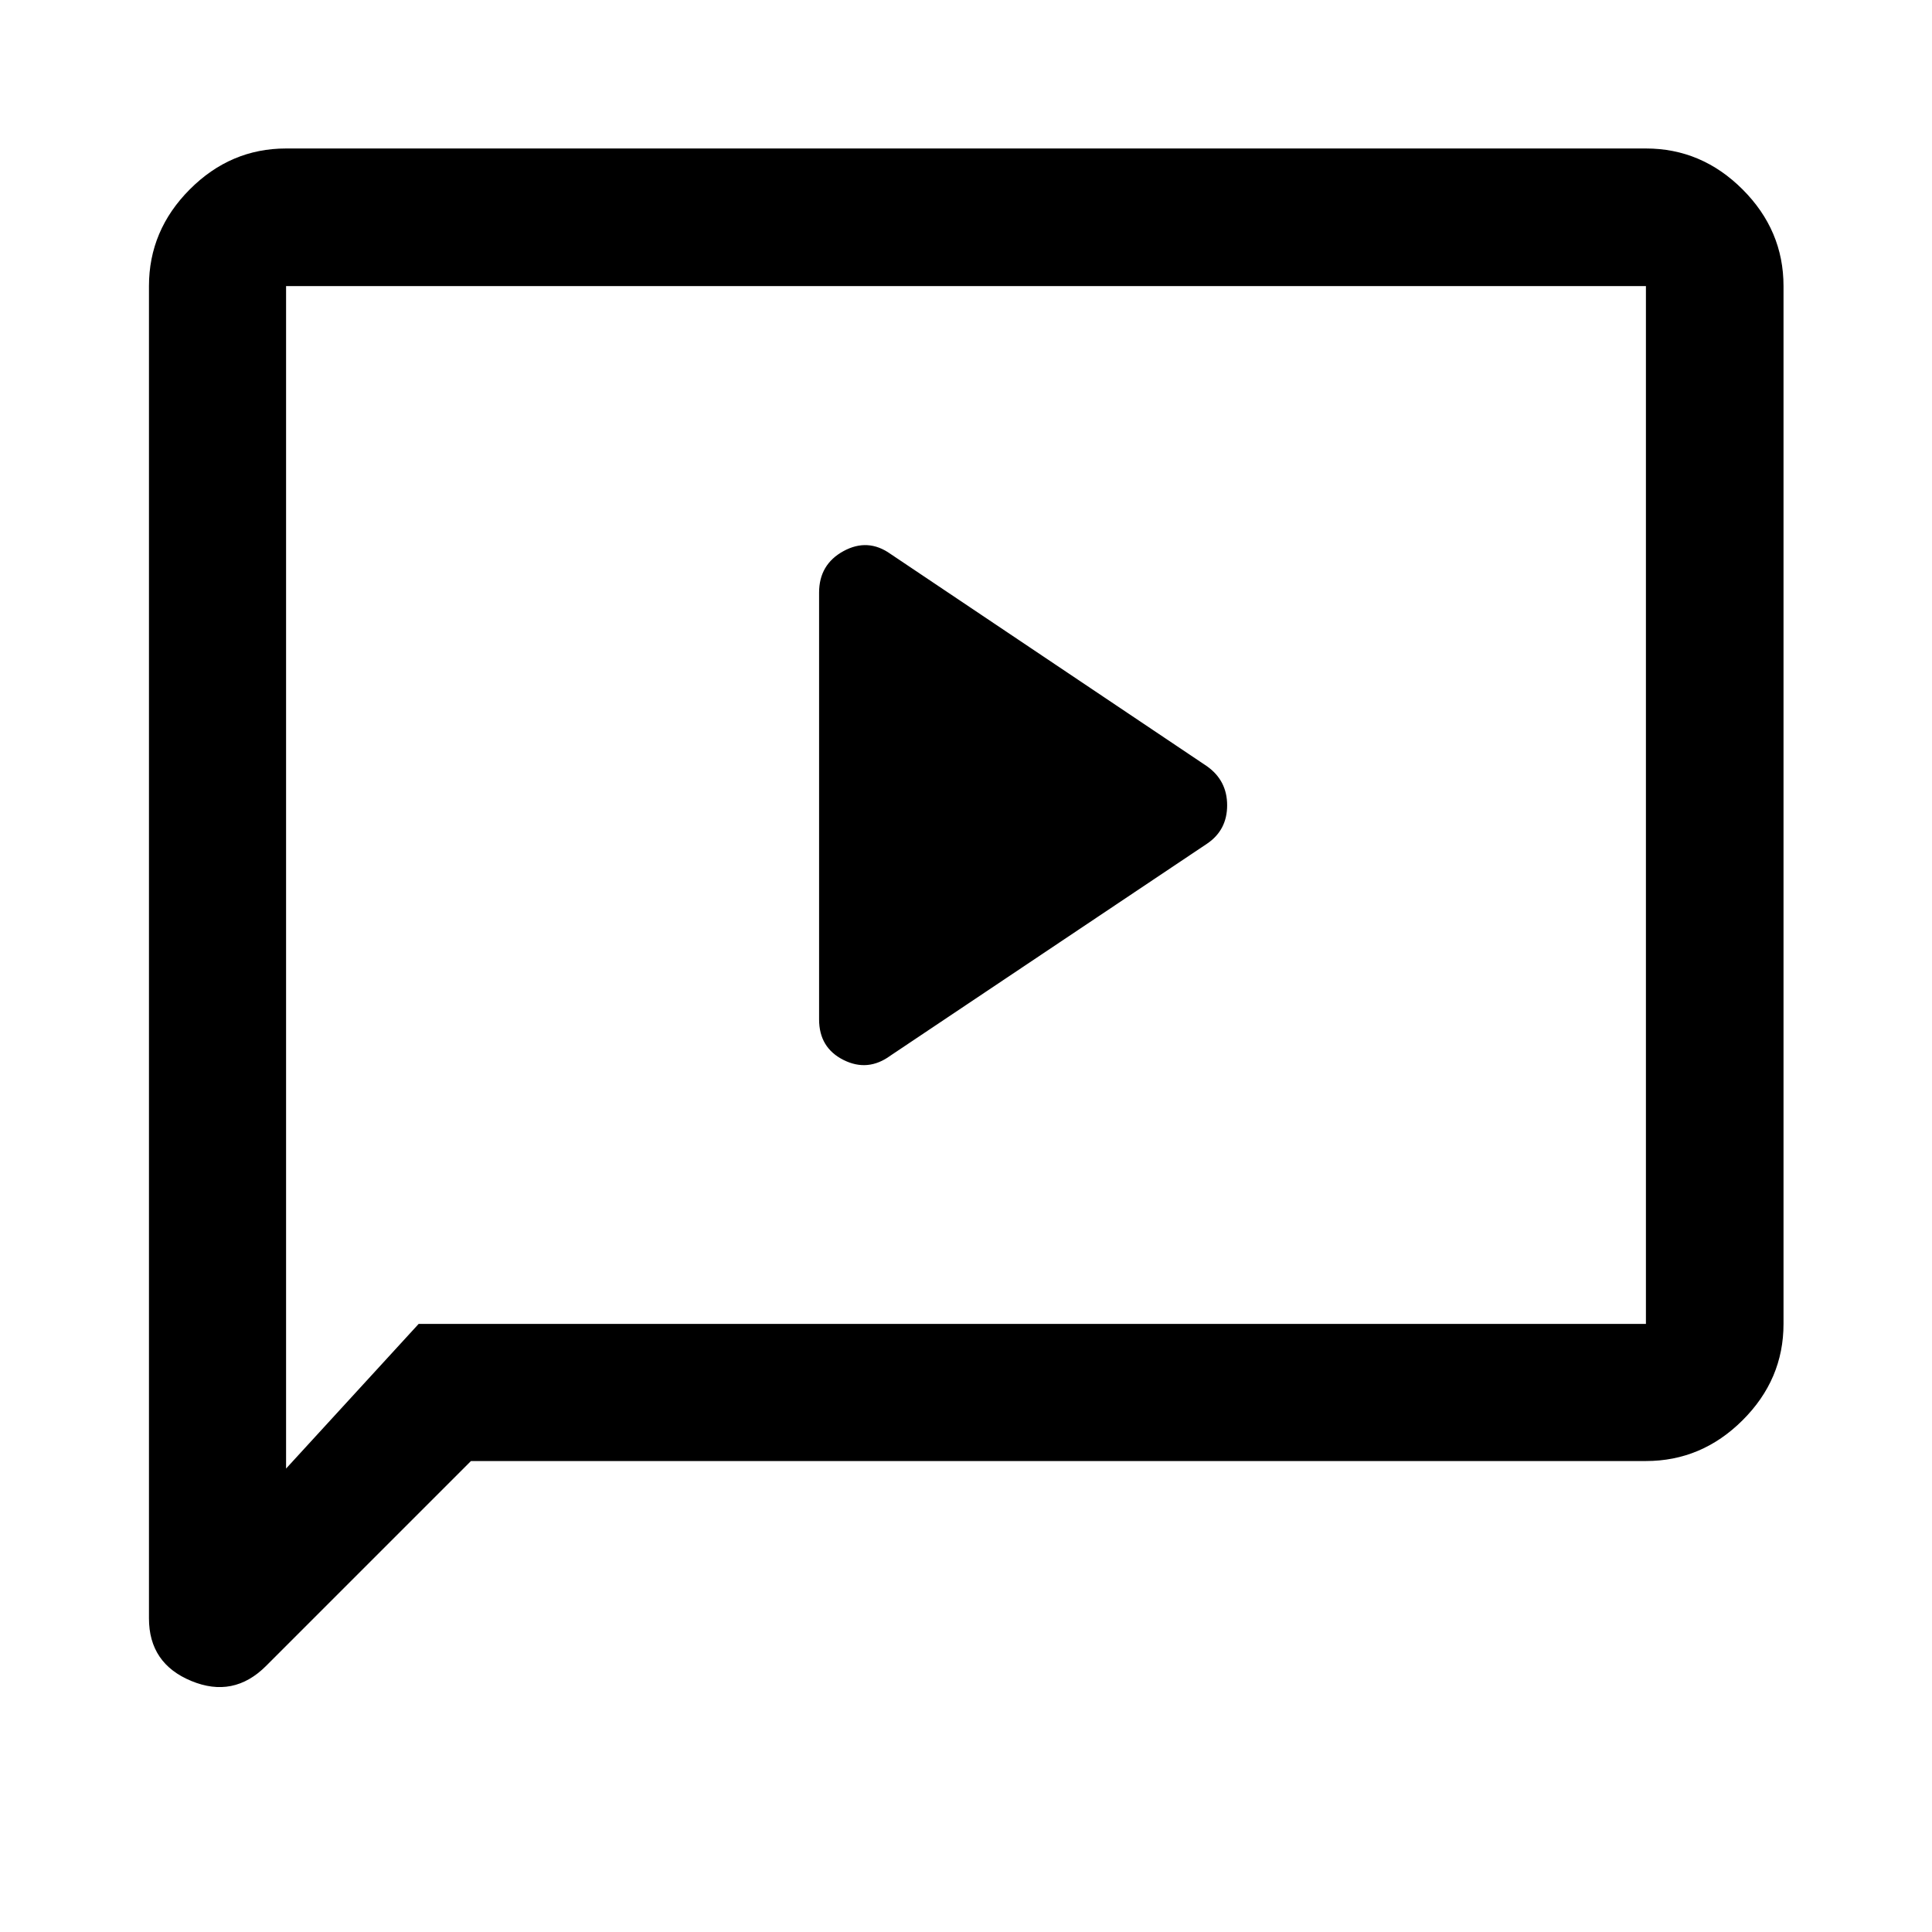 <svg xmlns="http://www.w3.org/2000/svg" width="48" height="48" viewBox="0 -960 960 960"><path d="m442.48-435.48 157.36-105.34q9.92-6.75 9.92-19.03 0-12.28-10-19.39L442.48-684.76q-11.24-8-23.36-1.39Q407-679.53 407-665.52v212.04q0 14.08 12.12 20.16t23.36-2.16ZM234.02-234.02 132.2-132.2q-16.16 16.16-37.17 7.45-21.01-8.7-21.01-31.08v-662.02q0-27.7 20.27-48.03 20.26-20.34 47.86-20.34h675.7q27.7 0 48.03 20.34 20.34 20.33 20.34 48.03v515.7q0 27.6-20.34 47.86-20.33 20.27-48.03 20.27H234.02Zm-26-68.13h609.83v-515.7h-675.7v587.57l65.87-71.87Zm-65.87 0v-515.7 515.7Z"/></svg>